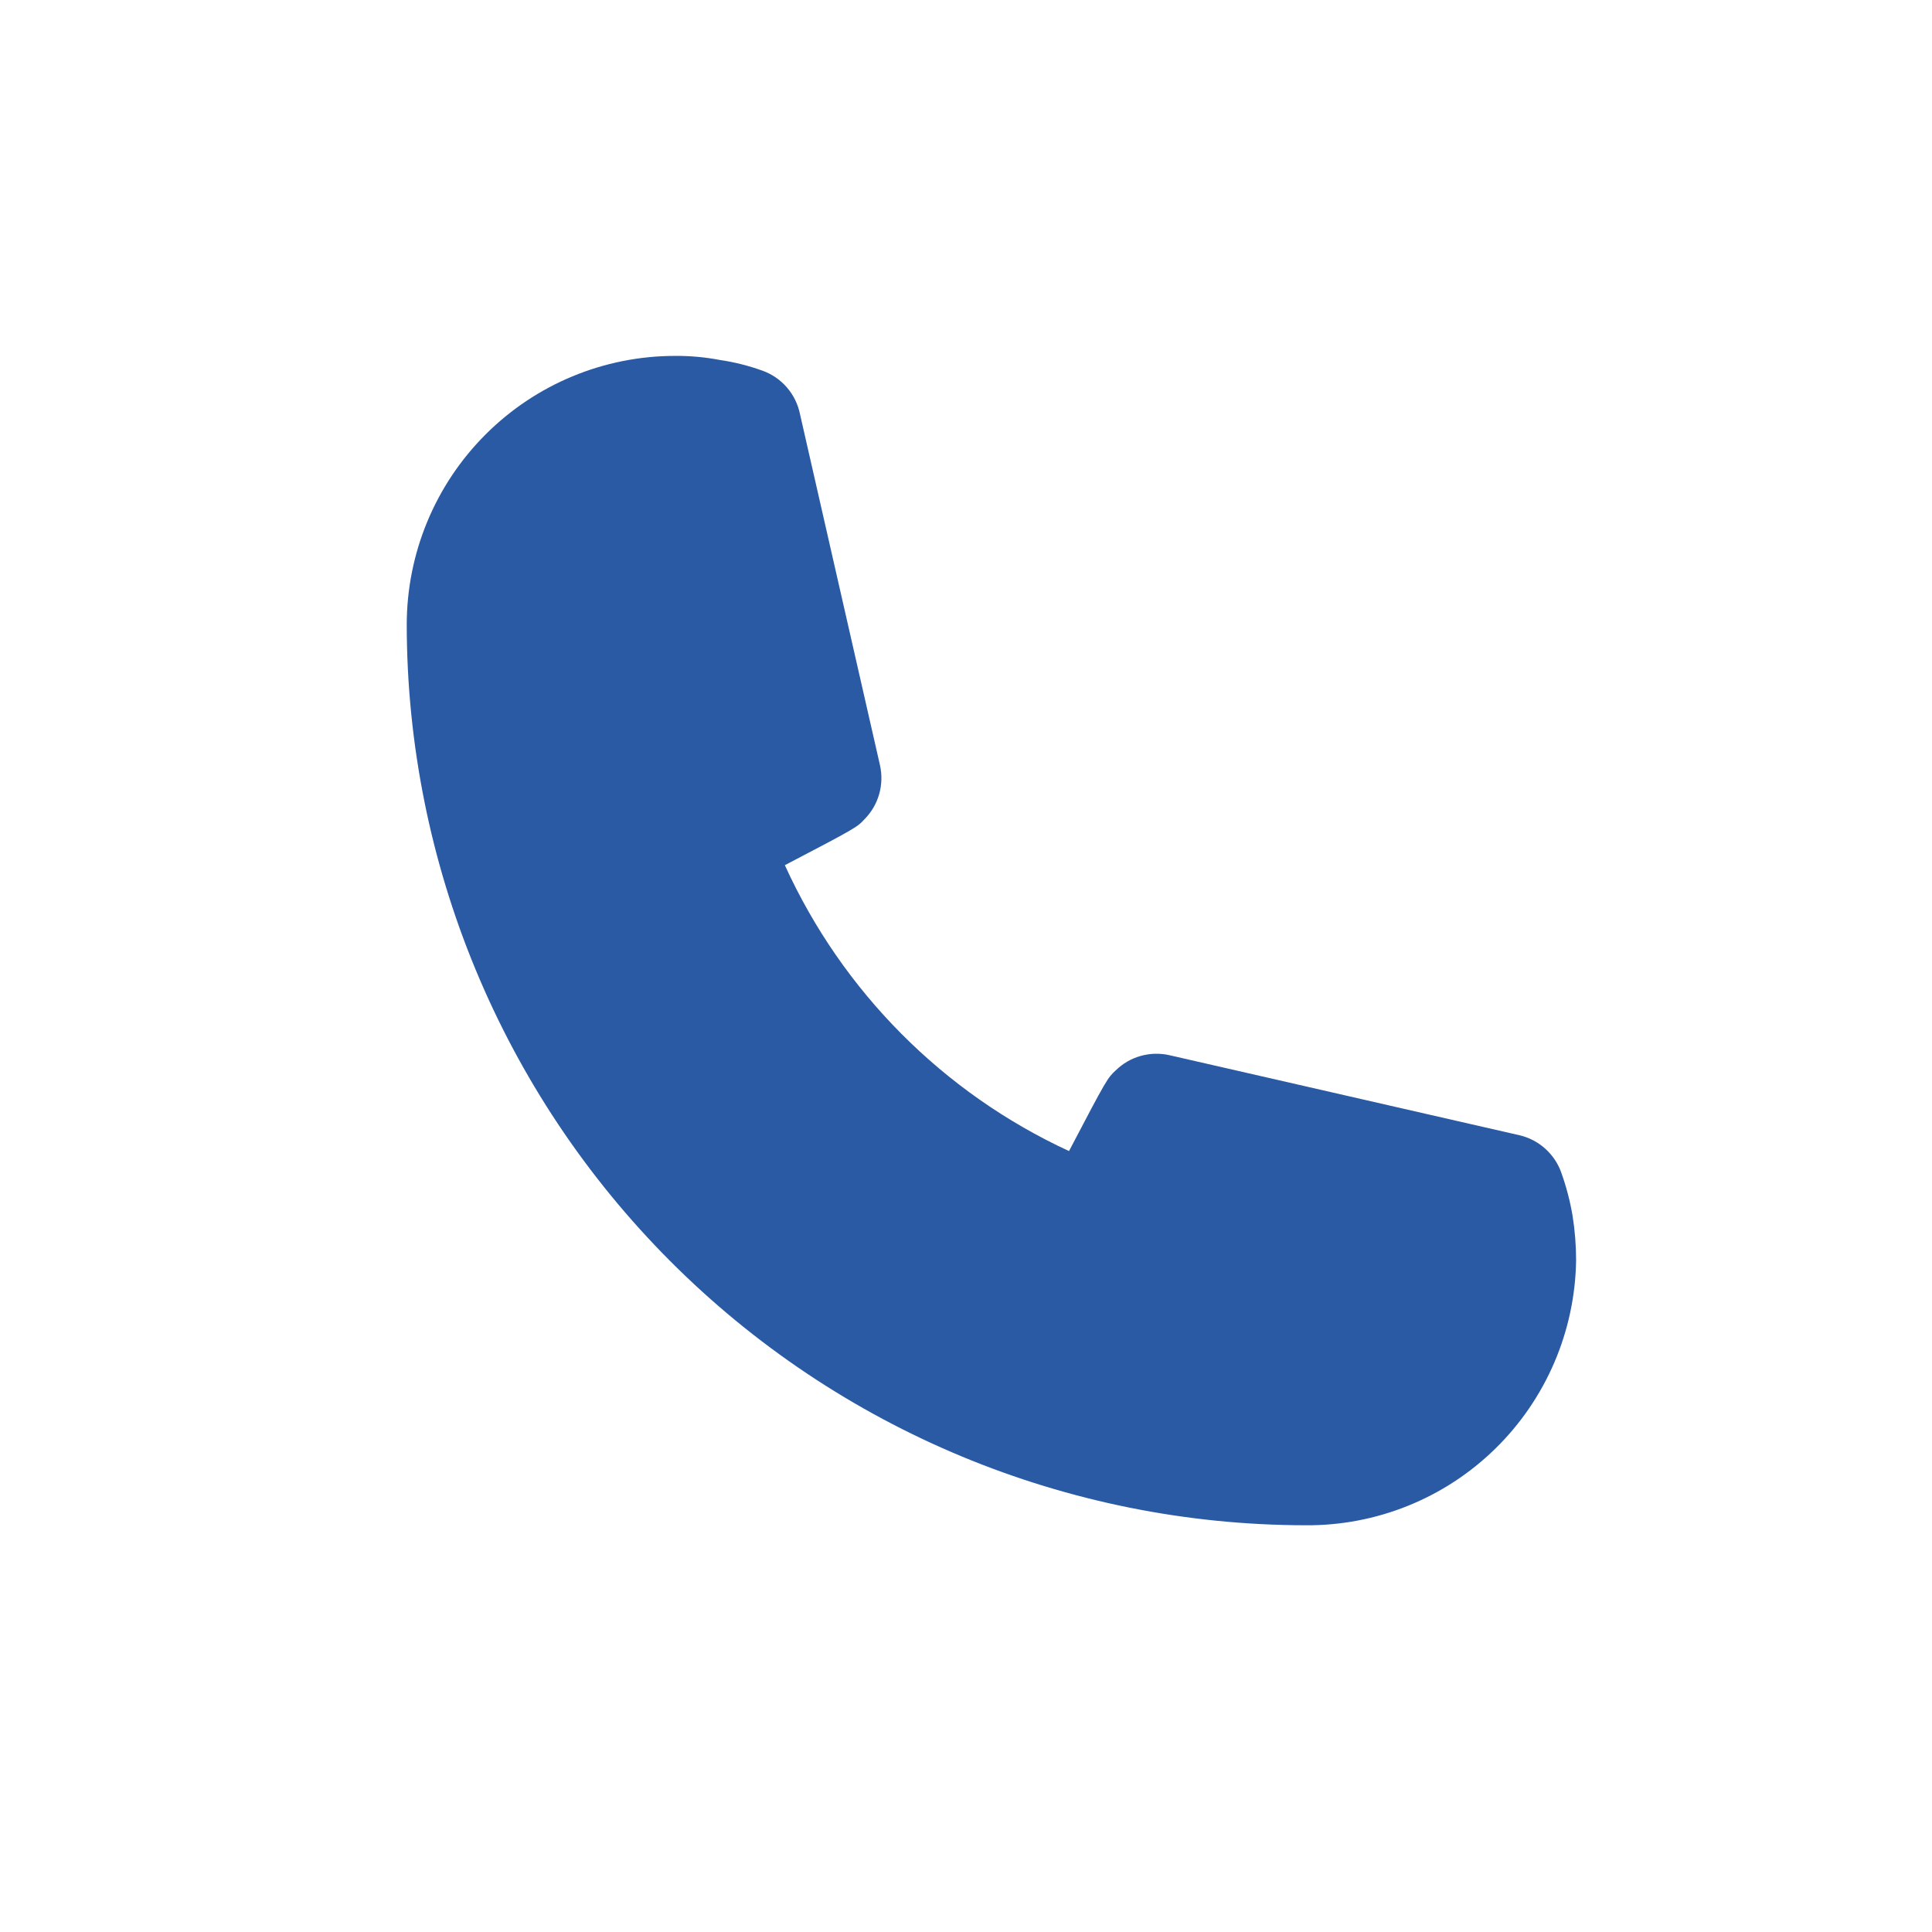 <?xml version="1.0" encoding="UTF-8"?> <svg xmlns="http://www.w3.org/2000/svg" width="38" height="38" viewBox="0 0 38 38" fill="none"> <path d="M25.675 30C20.989 29.994 16.497 28.126 13.184 24.806C9.87 21.486 8.006 16.985 8 12.29C8 10.887 8.556 9.542 9.546 8.55C10.536 7.557 11.879 7 13.279 7C13.576 6.998 13.872 7.025 14.163 7.081C14.445 7.122 14.722 7.192 14.989 7.288C15.178 7.354 15.346 7.468 15.477 7.62C15.608 7.771 15.697 7.954 15.736 8.15L17.308 15.05C17.35 15.237 17.345 15.432 17.293 15.617C17.241 15.802 17.143 15.971 17.009 16.108C16.86 16.269 16.849 16.28 15.437 17.017C16.568 19.501 18.551 21.497 21.026 22.64C21.773 21.214 21.784 21.202 21.945 21.053C22.082 20.919 22.25 20.821 22.435 20.769C22.619 20.717 22.814 20.712 23 20.754L29.887 22.329C30.076 22.373 30.252 22.465 30.396 22.596C30.541 22.727 30.65 22.892 30.713 23.077C30.81 23.35 30.883 23.631 30.931 23.916C30.977 24.205 31 24.498 31 24.79C30.979 26.187 30.407 27.519 29.409 28.495C28.412 29.471 27.069 30.012 25.675 30Z" fill="#2A5AA4"></path> </svg> 